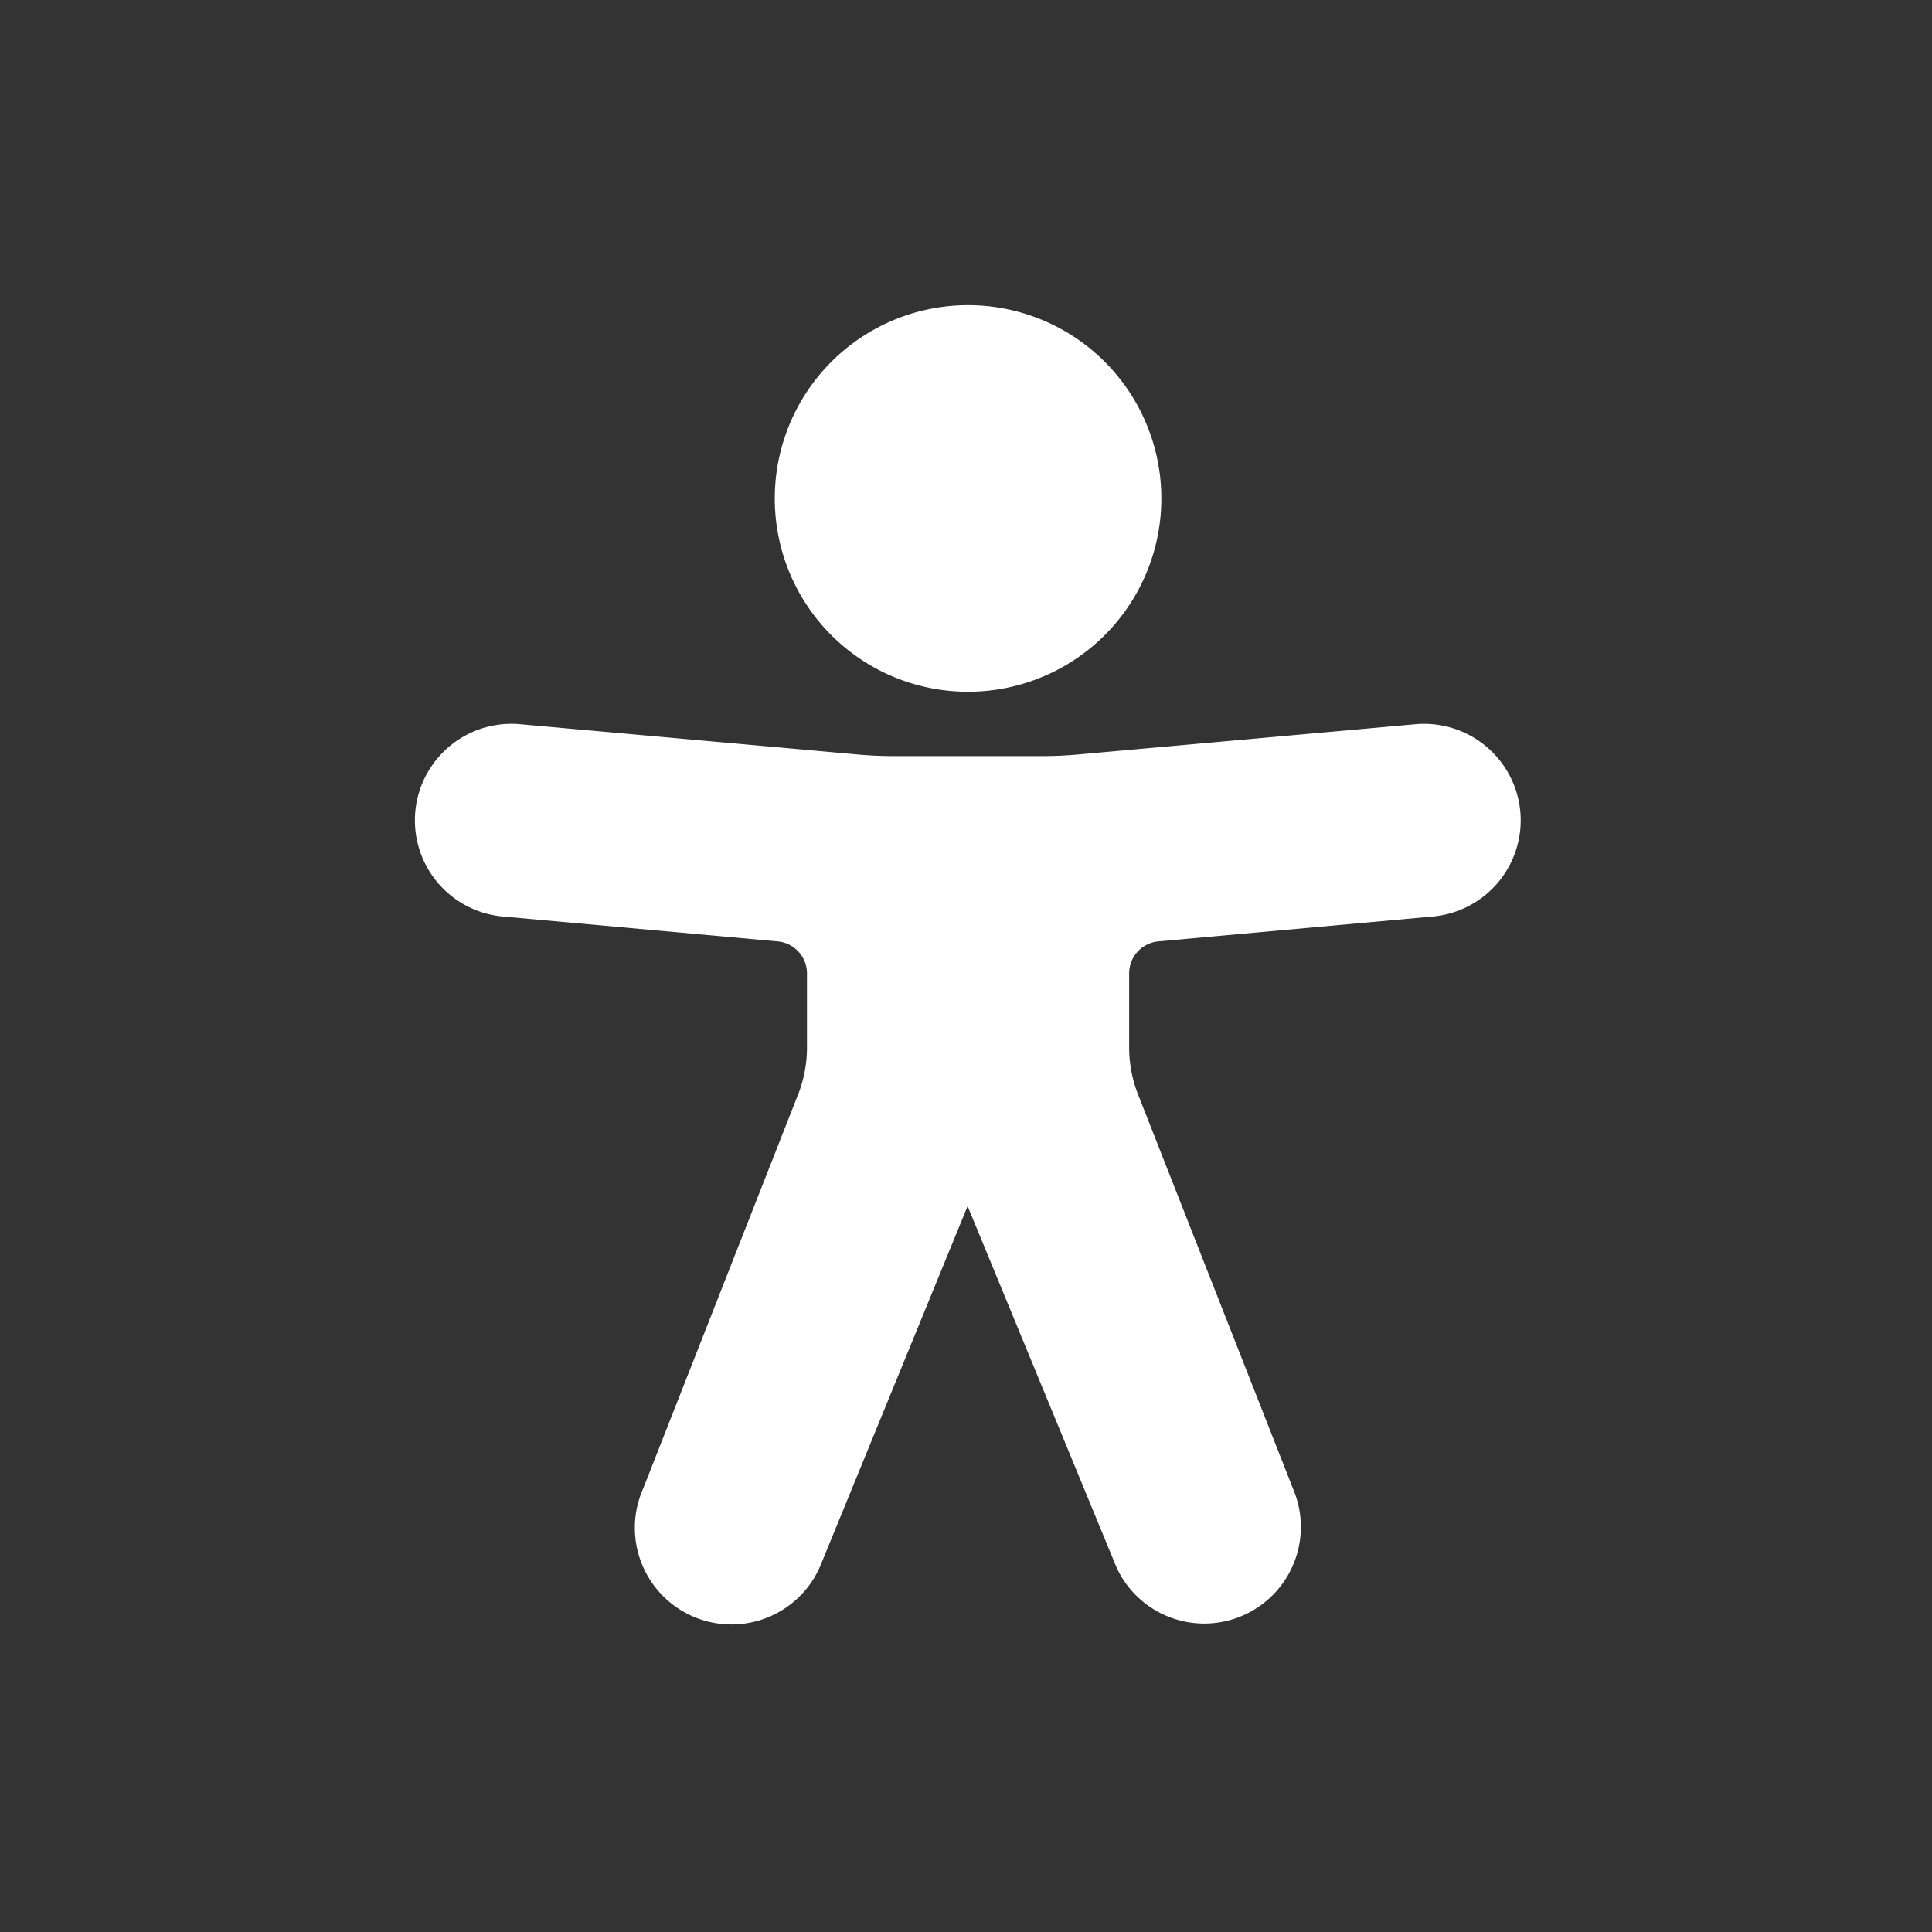 <svg xmlns="http://www.w3.org/2000/svg" viewBox="0 0 512 512">
  <rect x="0" y="0" width="512" height="512" fill="#333333" stroke="none"/>
  <path fill="#ffffff" d="M205.323,132.159a51.223,51.223,0,1,1,51.222,51.16A51.187,51.187,0,0,1,205.323,132.159Zm197.606,83.3A25.618,25.618,0,0,0,375.437,191.9v0.01h-0.13l-89.639,8.043q-4.591.42-9.184,0.42H236.606q-4.591,0-9.164-.41l-89.789-8.053a25.584,25.584,0,1,0-4.012,51.01l72.452,6.564a8.53,8.53,0,0,1,7.764,8.484v19.614a33.792,33.792,0,0,1-2.352,12.45l-41.077,104.5a25.612,25.612,0,0,0,46.85,20.714l39.147-95.615L295.942,415.5a25.606,25.606,0,0,0,46.871-20.6L301.585,290.014a34.152,34.152,0,0,1-2.351-12.44V257.96A8.529,8.529,0,0,1,307,249.476l72.332-6.554A25.609,25.609,0,0,0,402.929,215.463Z"/>
</svg>
